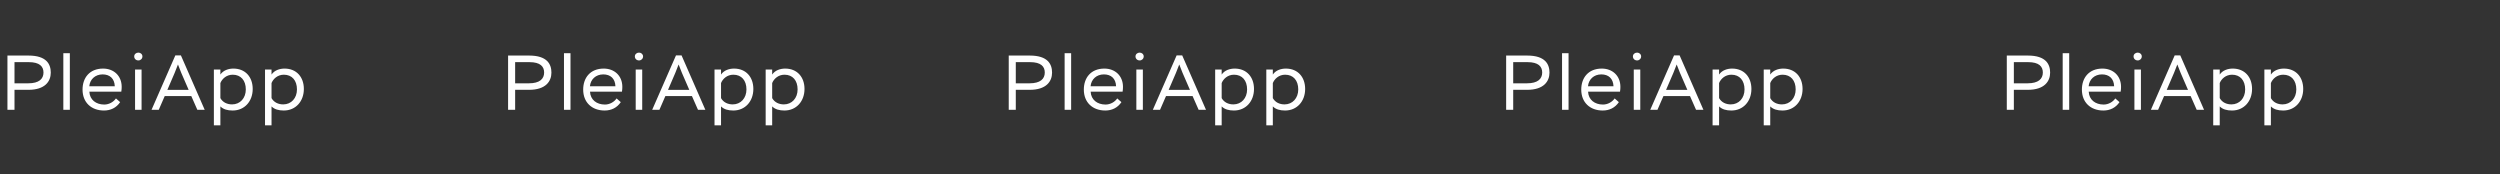 <svg width="774" height="54" viewBox="0 0 774 54" fill="none" xmlns="http://www.w3.org/2000/svg">
<rect x="0" y="0" width="774" height="54" fill="#333333" stroke="none"/>
<path d="M4.488 34L4.488 27.808H8.808C13.944 27.808 15.72 25.192 15.72 22.48C15.72 19.912 14.448 17.2 8.832 17.2H2.304L2.304 34H4.488ZM8.928 19.24C12.264 19.24 13.464 20.584 13.464 22.456C13.464 24.448 12.048 25.792 8.76 25.792H4.488L4.488 19.24H8.928ZM19.608 34H21.623L21.623 16.48H19.608L19.608 34ZM35.899 30.472C35.155 31.552 33.787 32.368 32.275 32.368C29.731 32.368 27.787 30.904 27.667 28.384H37.555C37.651 27.832 37.675 27.304 37.675 26.896C37.675 23.44 35.203 21.232 31.915 21.232C27.763 21.232 25.555 24.064 25.555 27.736C25.555 31.696 28.243 34.216 32.203 34.216C34.243 34.216 36.019 33.376 37.195 31.624L35.899 30.472ZM31.771 23.032C34.003 23.032 35.443 24.328 35.539 26.704H27.643C27.835 24.592 29.443 23.032 31.771 23.032ZM41.814 34H43.83V21.52H41.814V34ZM41.55 17.464C41.55 18.184 42.102 18.712 42.846 18.712C43.518 18.712 44.094 18.184 44.094 17.464C44.094 16.792 43.518 16.288 42.846 16.288C42.126 16.288 41.55 16.792 41.55 17.464ZM46.915 34H49.147L50.995 29.752H59.227L61.099 34H63.379L56.011 17.152H54.283L46.915 34ZM54.091 22.528L55.099 19.96L56.107 22.528L58.411 27.832H51.811L54.091 22.528ZM66.214 38.8H68.23V32.944C69.142 33.856 70.438 34.216 72.022 34.216C75.718 34.216 78.238 31.36 78.238 27.544C78.238 23.848 75.958 21.232 72.262 21.232C70.774 21.232 69.142 21.736 68.23 23.08V21.52H66.214L66.214 38.8ZM72.046 23.128C74.566 23.128 76.102 24.904 76.102 27.688C76.102 30.4 74.326 32.32 71.854 32.32C70.39 32.32 68.998 31.744 68.23 30.376V25.72C68.734 24.448 70.078 23.128 72.046 23.128ZM82.05 38.8H84.066V32.944C84.978 33.856 86.274 34.216 87.858 34.216C91.554 34.216 94.074 31.36 94.074 27.544C94.074 23.848 91.794 21.232 88.098 21.232C86.61 21.232 84.978 21.736 84.066 23.08V21.52H82.05L82.05 38.8ZM87.882 23.128C90.402 23.128 91.938 24.904 91.938 27.688C91.938 30.4 90.162 32.32 87.69 32.32C86.226 32.32 84.834 31.744 84.066 30.376V25.72C84.57 24.448 85.914 23.128 87.882 23.128Z" fill="white"/>
<path d="M159.488 34V27.808H163.808C168.944 27.808 170.72 25.192 170.72 22.48C170.72 19.912 169.448 17.2 163.832 17.2H157.304V34H159.488ZM163.928 19.24C167.264 19.24 168.464 20.584 168.464 22.456C168.464 24.448 167.048 25.792 163.76 25.792H159.488V19.24H163.928ZM174.608 34H176.624V16.48H174.608V34ZM190.899 30.472C190.155 31.552 188.787 32.368 187.275 32.368C184.731 32.368 182.787 30.904 182.667 28.384H192.555C192.651 27.832 192.675 27.304 192.675 26.896C192.675 23.44 190.203 21.232 186.915 21.232C182.763 21.232 180.555 24.064 180.555 27.736C180.555 31.696 183.243 34.216 187.203 34.216C189.243 34.216 191.019 33.376 192.195 31.624L190.899 30.472ZM186.771 23.032C189.003 23.032 190.443 24.328 190.539 26.704H182.643C182.835 24.592 184.443 23.032 186.771 23.032ZM196.814 34H198.83V21.52H196.814V34ZM196.55 17.464C196.55 18.184 197.102 18.712 197.846 18.712C198.518 18.712 199.094 18.184 199.094 17.464C199.094 16.792 198.518 16.288 197.846 16.288C197.126 16.288 196.55 16.792 196.55 17.464ZM201.915 34H204.147L205.995 29.752H214.227L216.099 34H218.379L211.011 17.152H209.283L201.915 34ZM209.091 22.528L210.099 19.96L211.107 22.528L213.411 27.832H206.811L209.091 22.528ZM221.214 38.8H223.23V32.944C224.142 33.856 225.438 34.216 227.022 34.216C230.718 34.216 233.238 31.36 233.238 27.544C233.238 23.848 230.958 21.232 227.262 21.232C225.774 21.232 224.142 21.736 223.23 23.08V21.52H221.214V38.8ZM227.046 23.128C229.566 23.128 231.102 24.904 231.102 27.688C231.102 30.4 229.326 32.32 226.854 32.32C225.39 32.32 223.998 31.744 223.23 30.376V25.72C223.734 24.448 225.078 23.128 227.046 23.128ZM237.05 38.8H239.066V32.944C239.978 33.856 241.274 34.216 242.858 34.216C246.554 34.216 249.074 31.36 249.074 27.544C249.074 23.848 246.794 21.232 243.098 21.232C241.61 21.232 239.978 21.736 239.066 23.08V21.52H237.05V38.8ZM242.882 23.128C245.402 23.128 246.938 24.904 246.938 27.688C246.938 30.4 245.162 32.32 242.69 32.32C241.226 32.32 239.834 31.744 239.066 30.376V25.72C239.57 24.448 240.914 23.128 242.882 23.128Z" fill="white"/>
<path d="M314.488 34V27.808H318.808C323.944 27.808 325.72 25.192 325.72 22.48C325.72 19.912 324.448 17.2 318.832 17.2H312.304V34H314.488ZM318.928 19.24C322.264 19.24 323.464 20.584 323.464 22.456C323.464 24.448 322.048 25.792 318.76 25.792H314.488V19.24H318.928ZM329.608 34H331.624V16.48H329.608V34ZM345.899 30.472C345.155 31.552 343.787 32.368 342.275 32.368C339.731 32.368 337.787 30.904 337.667 28.384H347.555C347.651 27.832 347.675 27.304 347.675 26.896C347.675 23.44 345.203 21.232 341.915 21.232C337.763 21.232 335.555 24.064 335.555 27.736C335.555 31.696 338.243 34.216 342.203 34.216C344.243 34.216 346.019 33.376 347.195 31.624L345.899 30.472ZM341.771 23.032C344.003 23.032 345.443 24.328 345.539 26.704H337.643C337.835 24.592 339.443 23.032 341.771 23.032ZM351.814 34H353.83V21.52H351.814V34ZM351.55 17.464C351.55 18.184 352.102 18.712 352.846 18.712C353.518 18.712 354.094 18.184 354.094 17.464C354.094 16.792 353.518 16.288 352.846 16.288C352.126 16.288 351.55 16.792 351.55 17.464ZM356.915 34H359.147L360.995 29.752H369.227L371.099 34H373.379L366.011 17.152H364.283L356.915 34ZM364.091 22.528L365.099 19.96L366.107 22.528L368.411 27.832H361.811L364.091 22.528ZM376.214 38.8H378.23V32.944C379.142 33.856 380.438 34.216 382.022 34.216C385.718 34.216 388.238 31.36 388.238 27.544C388.238 23.848 385.958 21.232 382.262 21.232C380.774 21.232 379.142 21.736 378.23 23.08V21.52H376.214V38.8ZM382.046 23.128C384.566 23.128 386.102 24.904 386.102 27.688C386.102 30.4 384.326 32.32 381.854 32.32C380.39 32.32 378.998 31.744 378.23 30.376V25.72C378.734 24.448 380.078 23.128 382.046 23.128ZM392.05 38.8H394.066V32.944C394.978 33.856 396.274 34.216 397.858 34.216C401.554 34.216 404.074 31.36 404.074 27.544C404.074 23.848 401.794 21.232 398.098 21.232C396.61 21.232 394.978 21.736 394.066 23.08V21.52H392.05V38.8ZM397.882 23.128C400.402 23.128 401.938 24.904 401.938 27.688C401.938 30.4 400.162 32.32 397.69 32.32C396.226 32.32 394.834 31.744 394.066 30.376V25.72C394.57 24.448 395.914 23.128 397.882 23.128Z" fill="white"/>
<path d="M468.488 34V27.808H472.808C477.944 27.808 479.72 25.192 479.72 22.48C479.72 19.912 478.448 17.2 472.832 17.2H466.304V34H468.488ZM472.928 19.24C476.264 19.24 477.464 20.584 477.464 22.456C477.464 24.448 476.048 25.792 472.76 25.792H468.488V19.24H472.928ZM483.608 34H485.624V16.48H483.608V34ZM499.899 30.472C499.155 31.552 497.787 32.368 496.275 32.368C493.731 32.368 491.787 30.904 491.667 28.384H501.555C501.651 27.832 501.675 27.304 501.675 26.896C501.675 23.44 499.203 21.232 495.915 21.232C491.763 21.232 489.555 24.064 489.555 27.736C489.555 31.696 492.243 34.216 496.203 34.216C498.243 34.216 500.019 33.376 501.195 31.624L499.899 30.472ZM495.771 23.032C498.003 23.032 499.443 24.328 499.539 26.704H491.643C491.835 24.592 493.443 23.032 495.771 23.032ZM505.814 34H507.83V21.52H505.814V34ZM505.55 17.464C505.55 18.184 506.102 18.712 506.846 18.712C507.518 18.712 508.094 18.184 508.094 17.464C508.094 16.792 507.518 16.288 506.846 16.288C506.126 16.288 505.55 16.792 505.55 17.464ZM510.915 34H513.147L514.995 29.752H523.227L525.099 34H527.379L520.011 17.152H518.283L510.915 34ZM518.091 22.528L519.099 19.96L520.107 22.528L522.411 27.832H515.811L518.091 22.528ZM530.214 38.8H532.23V32.944C533.142 33.856 534.438 34.216 536.022 34.216C539.718 34.216 542.238 31.36 542.238 27.544C542.238 23.848 539.958 21.232 536.262 21.232C534.774 21.232 533.142 21.736 532.23 23.08V21.52H530.214V38.8ZM536.046 23.128C538.566 23.128 540.102 24.904 540.102 27.688C540.102 30.4 538.326 32.32 535.854 32.32C534.39 32.32 532.998 31.744 532.23 30.376V25.72C532.734 24.448 534.078 23.128 536.046 23.128ZM546.05 38.8H548.066V32.944C548.978 33.856 550.274 34.216 551.858 34.216C555.554 34.216 558.074 31.36 558.074 27.544C558.074 23.848 555.794 21.232 552.098 21.232C550.61 21.232 548.978 21.736 548.066 23.08V21.52H546.05V38.8ZM551.882 23.128C554.402 23.128 555.938 24.904 555.938 27.688C555.938 30.4 554.162 32.32 551.69 32.32C550.226 32.32 548.834 31.744 548.066 30.376V25.72C548.57 24.448 549.914 23.128 551.882 23.128Z" fill="white"/>
<path d="M623.488 34V27.808H627.808C632.944 27.808 634.72 25.192 634.72 22.48C634.72 19.912 633.448 17.2 627.832 17.2H621.304V34H623.488ZM627.928 19.24C631.264 19.24 632.464 20.584 632.464 22.456C632.464 24.448 631.048 25.792 627.76 25.792H623.488V19.24H627.928ZM638.608 34H640.624V16.48H638.608V34ZM654.899 30.472C654.155 31.552 652.787 32.368 651.275 32.368C648.731 32.368 646.787 30.904 646.667 28.384H656.555C656.651 27.832 656.675 27.304 656.675 26.896C656.675 23.44 654.203 21.232 650.915 21.232C646.763 21.232 644.555 24.064 644.555 27.736C644.555 31.696 647.243 34.216 651.203 34.216C653.243 34.216 655.019 33.376 656.195 31.624L654.899 30.472ZM650.771 23.032C653.003 23.032 654.443 24.328 654.539 26.704H646.643C646.835 24.592 648.443 23.032 650.771 23.032ZM660.814 34H662.83V21.52H660.814V34ZM660.55 17.464C660.55 18.184 661.102 18.712 661.846 18.712C662.518 18.712 663.094 18.184 663.094 17.464C663.094 16.792 662.518 16.288 661.846 16.288C661.126 16.288 660.55 16.792 660.55 17.464ZM665.915 34H668.147L669.995 29.752H678.227L680.099 34H682.379L675.011 17.152H673.283L665.915 34ZM673.091 22.528L674.099 19.96L675.107 22.528L677.411 27.832H670.811L673.091 22.528ZM685.214 38.8H687.23V32.944C688.142 33.856 689.438 34.216 691.022 34.216C694.718 34.216 697.238 31.36 697.238 27.544C697.238 23.848 694.958 21.232 691.262 21.232C689.774 21.232 688.142 21.736 687.23 23.08V21.52H685.214V38.8ZM691.046 23.128C693.566 23.128 695.102 24.904 695.102 27.688C695.102 30.4 693.326 32.32 690.854 32.32C689.39 32.32 687.998 31.744 687.23 30.376V25.72C687.734 24.448 689.078 23.128 691.046 23.128ZM701.05 38.8H703.066V32.944C703.978 33.856 705.274 34.216 706.858 34.216C710.554 34.216 713.074 31.36 713.074 27.544C713.074 23.848 710.794 21.232 707.098 21.232C705.61 21.232 703.978 21.736 703.066 23.08V21.52H701.05V38.8ZM706.882 23.128C709.402 23.128 710.938 24.904 710.938 27.688C710.938 30.4 709.162 32.32 706.69 32.32C705.226 32.32 703.834 31.744 703.066 30.376V25.72C703.57 24.448 704.914 23.128 706.882 23.128Z" fill="white"/>
</svg>
